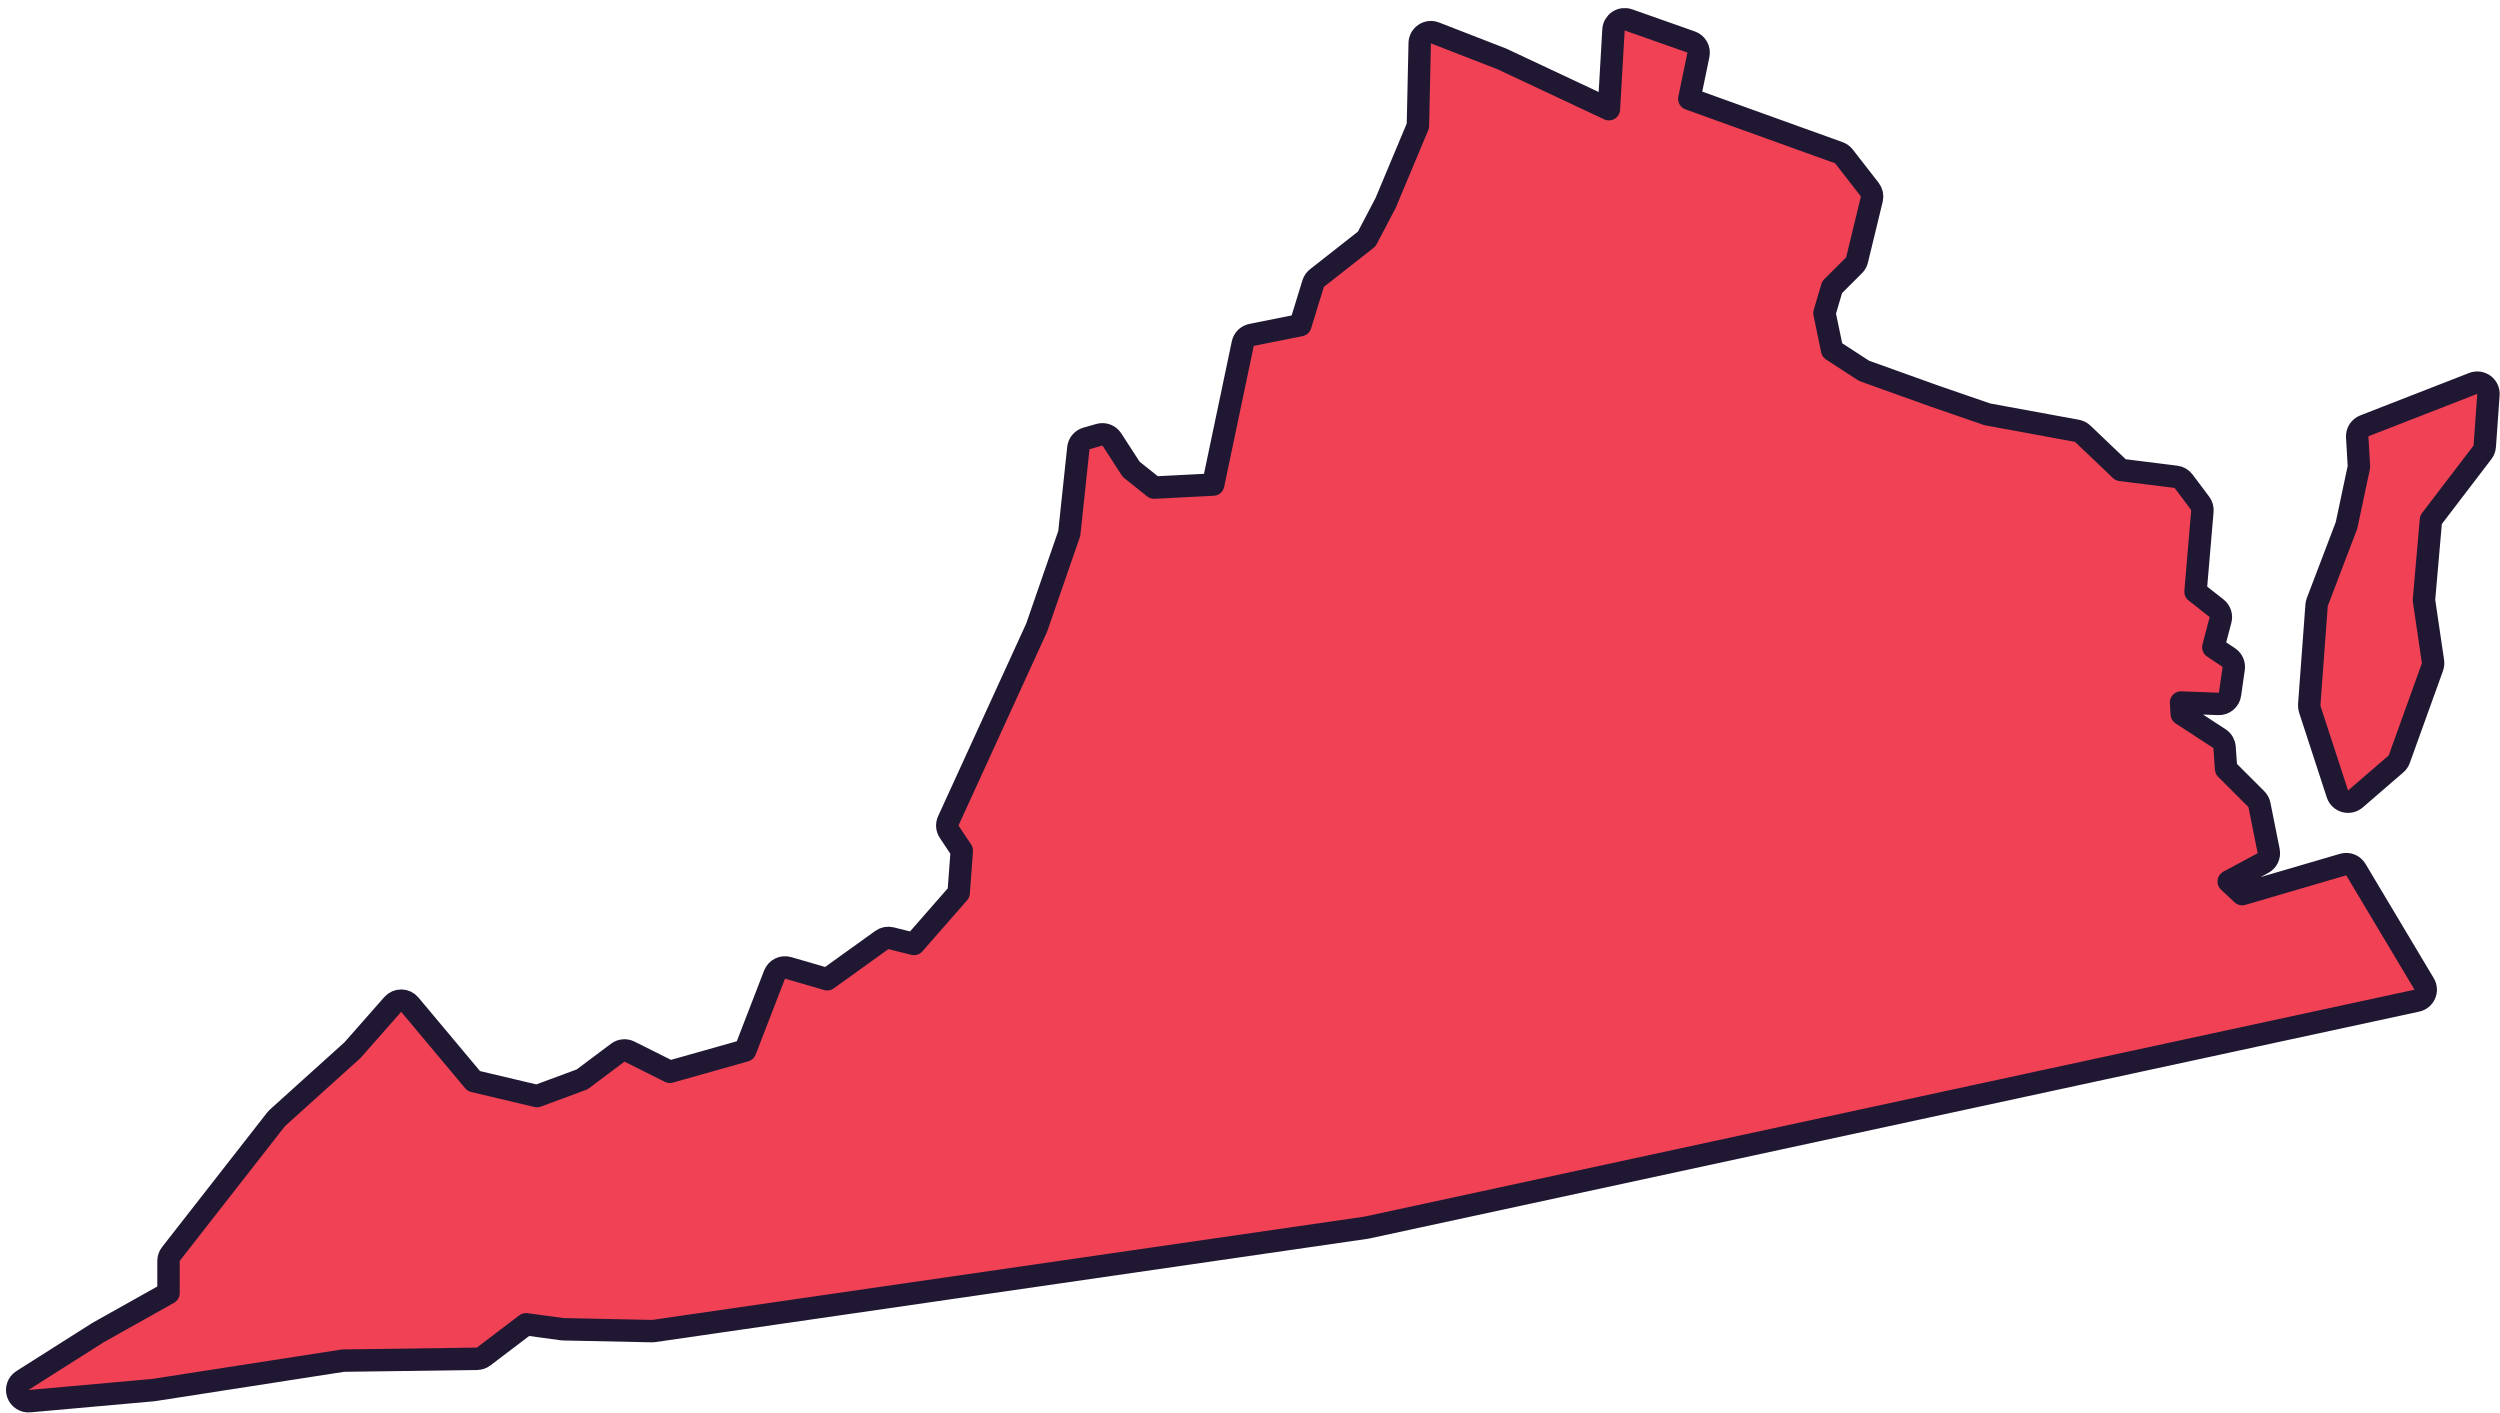 <?xml version="1.0" encoding="UTF-8"?> <svg xmlns="http://www.w3.org/2000/svg" width="223" height="126" viewBox="0 0 223 126" fill="none"><path d="M221.969 35.204C221.994 34.862 221.841 34.531 221.565 34.328C221.289 34.124 220.928 34.077 220.609 34.201L210.897 37.986C210.493 38.143 210.236 38.543 210.262 38.976L210.418 41.639L209.31 46.861L206.704 53.7C206.67 53.79 206.648 53.885 206.641 53.982L205.983 62.868C205.973 62.997 205.989 63.128 206.029 63.252L208.499 70.821C208.602 71.139 208.858 71.384 209.181 71.474C209.503 71.564 209.849 71.486 210.103 71.268L213.724 68.141C213.854 68.029 213.953 67.885 214.012 67.723L216.975 59.496C217.03 59.341 217.047 59.174 217.023 59.011L216.217 53.532L216.84 46.369L221.438 40.347C221.556 40.192 221.626 40.006 221.64 39.812L221.969 35.204ZM121.855 109.511C121.878 109.508 121.9 109.504 121.923 109.499L215.586 89.259C215.901 89.191 216.164 88.976 216.292 88.68C216.421 88.385 216.399 88.046 216.234 87.769L210.143 77.567C209.91 77.176 209.441 76.992 209.003 77.12L200.004 79.757L198.802 78.63L201.857 76.986C202.245 76.778 202.45 76.341 202.364 75.909L201.541 71.796C201.502 71.602 201.407 71.424 201.267 71.284L198.568 68.586L198.43 66.655C198.408 66.343 198.241 66.059 197.979 65.888L194.613 63.694L194.549 62.665L197.889 62.789C198.401 62.808 198.844 62.438 198.916 61.931L199.246 59.627C199.3 59.246 199.131 58.867 198.81 58.654L197.429 57.733L198.07 55.298C198.172 54.912 198.035 54.503 197.721 54.257L195.841 52.78L196.454 45.584C196.475 45.34 196.405 45.096 196.257 44.899L194.776 42.925C194.613 42.708 194.369 42.566 194.1 42.532L189.16 41.915L185.777 38.688C185.636 38.553 185.459 38.463 185.267 38.428L177.276 36.96L172.585 35.343L172.573 35.339L166.275 33.079L163.429 31.23L162.742 27.934L163.422 25.622L165.382 23.663C165.512 23.534 165.604 23.37 165.647 23.192L166.964 17.762C167.036 17.466 166.968 17.153 166.781 16.912L164.477 13.95C164.361 13.801 164.204 13.688 164.026 13.623L150.686 8.817L151.498 4.894C151.599 4.404 151.323 3.915 150.851 3.748L145.254 1.774C144.958 1.669 144.63 1.71 144.368 1.884C144.106 2.058 143.941 2.345 143.923 2.659L143.515 9.74L133.989 5.267C133.968 5.257 133.947 5.249 133.926 5.24L128 2.937C127.696 2.818 127.353 2.856 127.082 3.037C126.811 3.219 126.645 3.521 126.638 3.847L126.477 11.226L123.604 18.087L121.913 21.315L117.472 24.803C117.312 24.928 117.194 25.1 117.134 25.295L115.993 29.003L111.639 29.874C111.246 29.953 110.939 30.257 110.856 30.649L108.216 43.224L102.945 43.494L100.899 41.858L99.176 39.197C98.937 38.828 98.485 38.658 98.062 38.779L96.91 39.108C96.518 39.22 96.233 39.558 96.19 39.964L95.379 47.584L92.469 55.987L84.588 73.221C84.444 73.536 84.473 73.904 84.665 74.192L85.791 75.881L85.512 79.647L81.526 84.202L79.484 83.692C79.199 83.621 78.897 83.678 78.658 83.85L73.787 87.35L70.304 86.335C69.805 86.189 69.278 86.45 69.091 86.934L66.473 93.708L59.754 95.606L56.15 93.805C55.811 93.636 55.406 93.672 55.103 93.899L51.927 96.28L47.902 97.77L42.264 96.436L36.551 89.615C36.364 89.391 36.089 89.26 35.797 89.257C35.505 89.253 35.227 89.377 35.034 89.596L31.451 93.666L24.744 99.716C24.701 99.755 24.662 99.797 24.626 99.843L15.243 111.855C15.106 112.031 15.031 112.248 15.031 112.471V115.34L8.793 118.839C8.777 118.847 8.762 118.857 8.747 118.866L1.998 123.144C1.608 123.391 1.438 123.873 1.586 124.31C1.735 124.747 2.163 125.026 2.622 124.985L13.651 123.998C13.673 123.996 13.694 123.993 13.716 123.99L30.601 121.368L42.547 121.204C42.761 121.201 42.968 121.13 43.139 121.001L46.924 118.125L50.135 118.562C50.173 118.568 50.211 118.571 50.25 118.571L58.151 118.736C58.206 118.737 58.261 118.734 58.315 118.726L121.855 109.511Z" fill="#F04254" stroke="#201833" stroke-width="2" stroke-linejoin="round"></path></svg> 